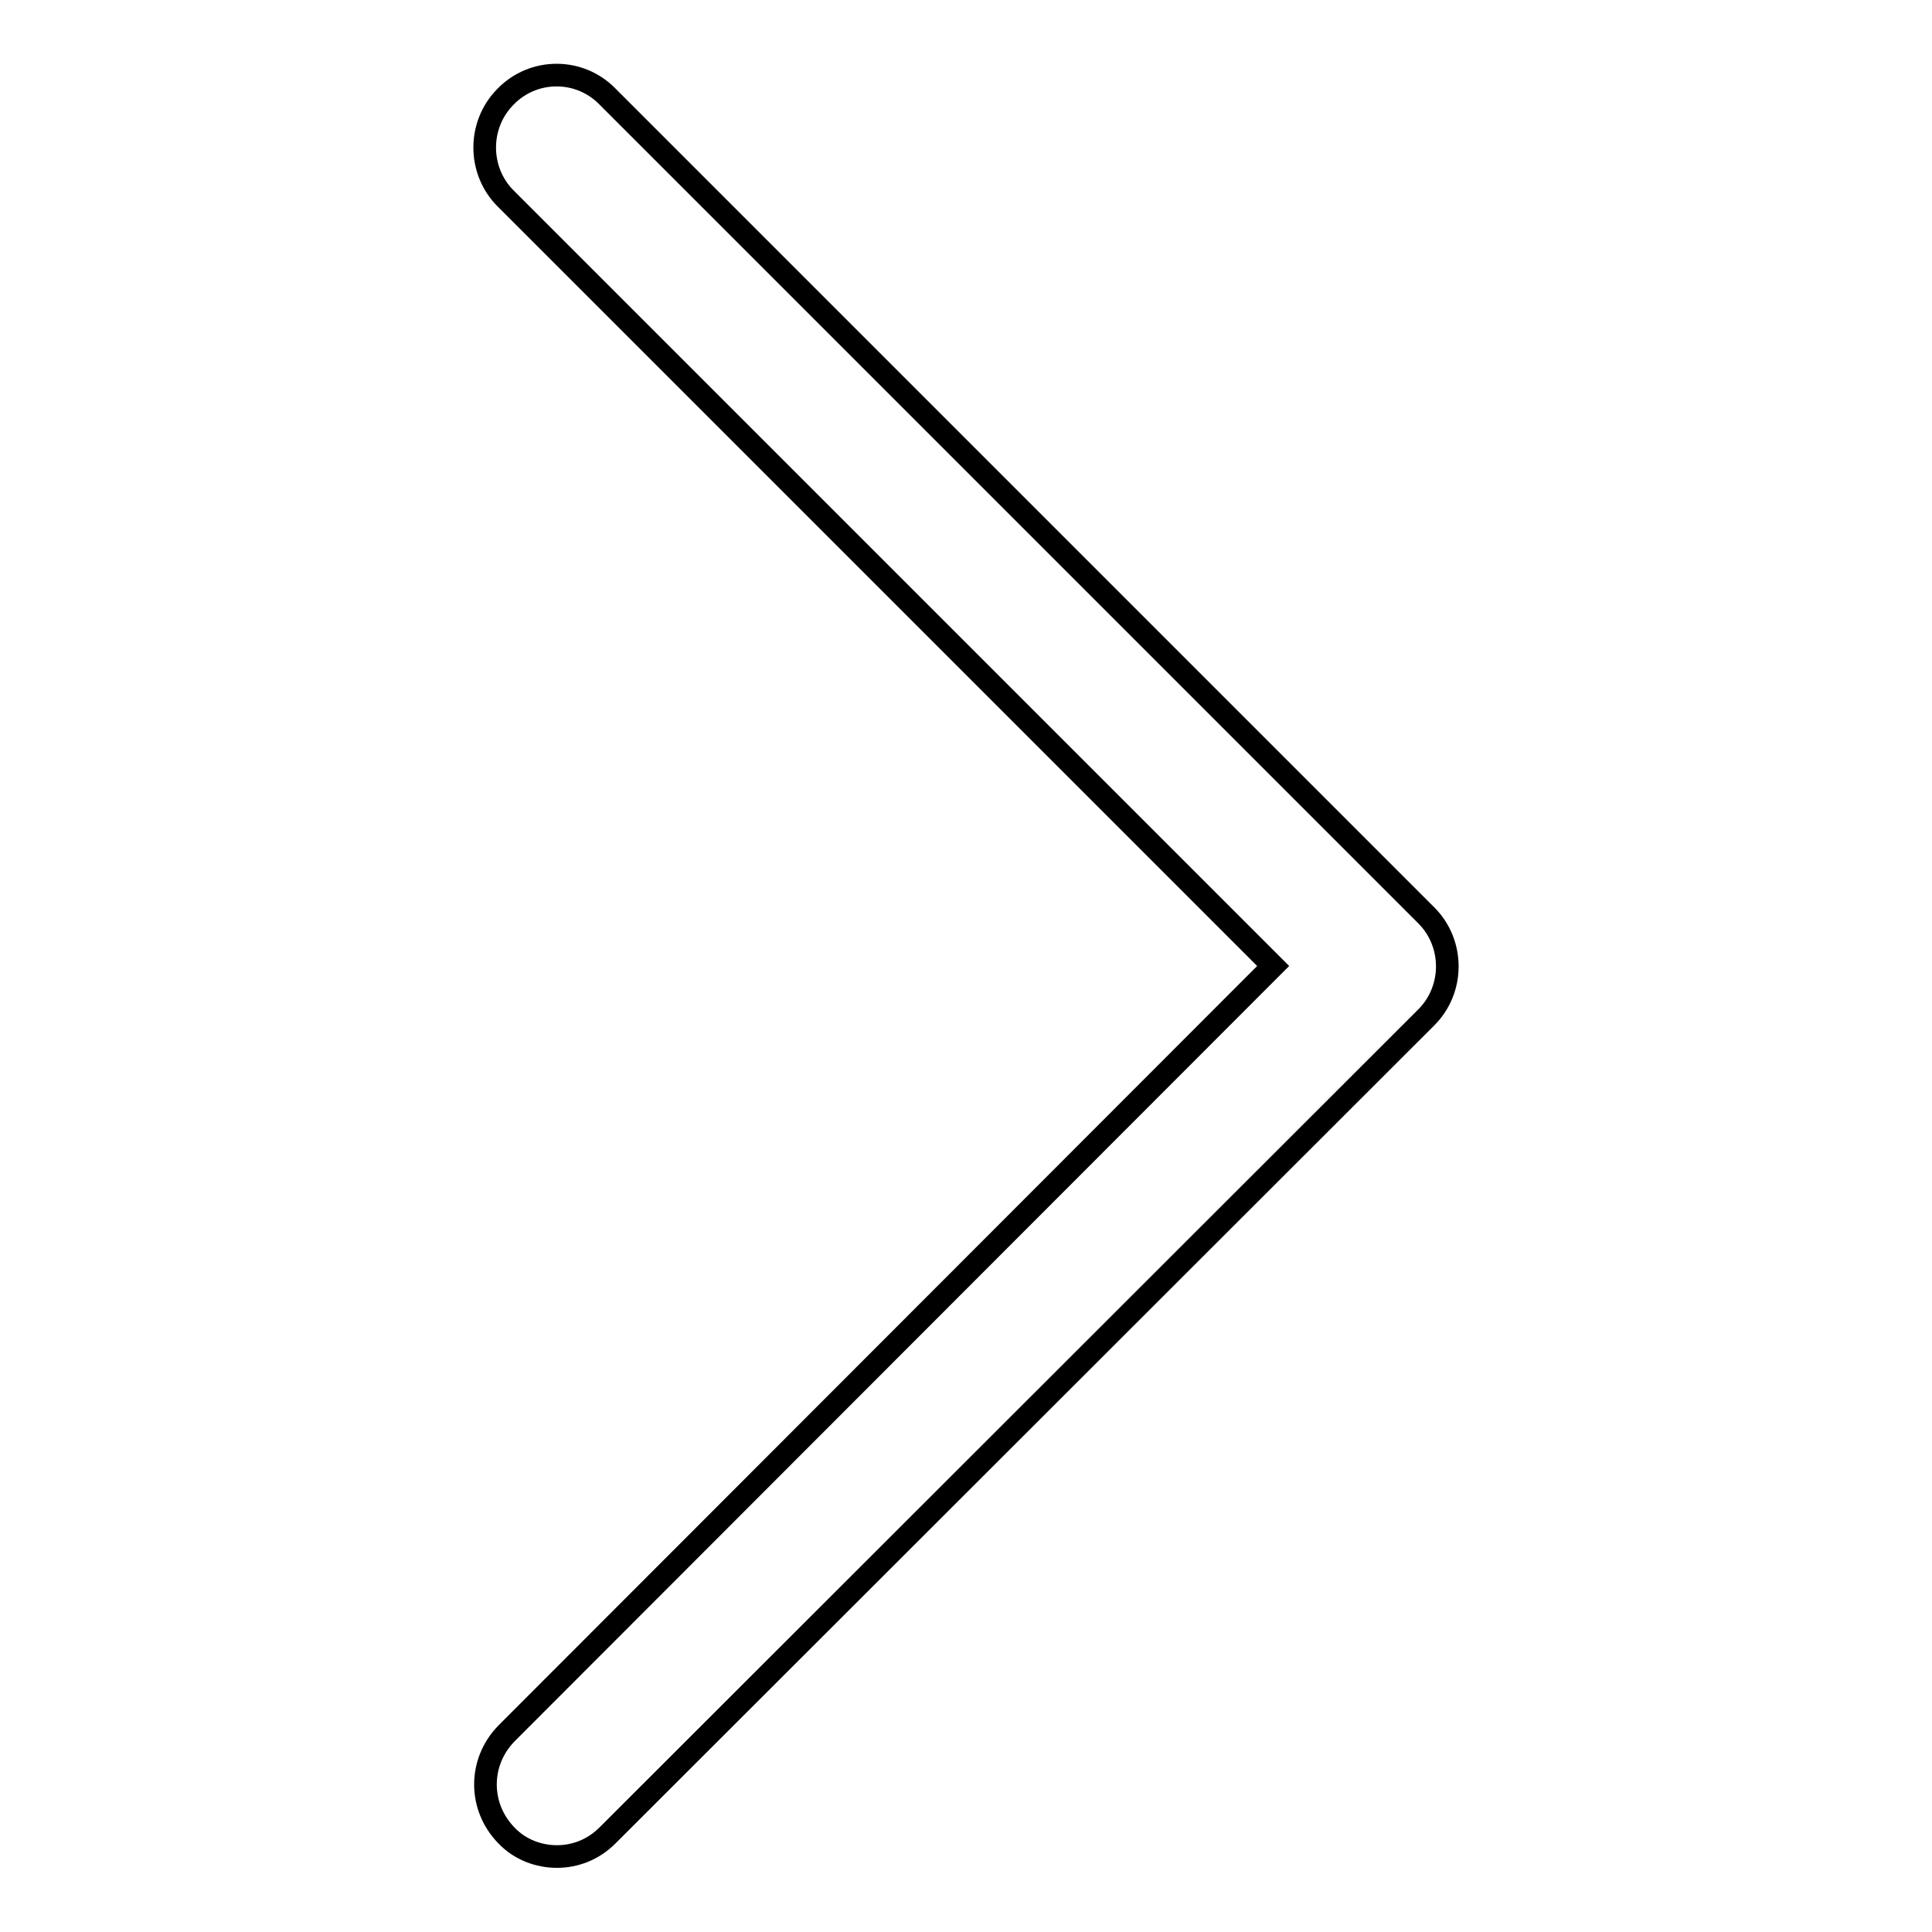 <?xml version="1.0" encoding="utf-8"?>
<!-- Svg Vector Icons : http://www.onlinewebfonts.com/icon -->
<!DOCTYPE svg PUBLIC "-//W3C//DTD SVG 1.1//EN" "http://www.w3.org/Graphics/SVG/1.1/DTD/svg11.dtd">
<svg version="1.1" xmlns="http://www.w3.org/2000/svg" xmlns:xlink="http://www.w3.org/1999/xlink" x="0px" y="0px" viewBox="0 0 256 256" enable-background="new 0 0 256 256" xml:space="preserve">
<g><g><path stroke-width="3" fill-opacity="0" stroke="#000000"  d="M73.8,246c-2.4,0-4.9-0.9-6.7-2.8c-3.7-3.8-3.7-9.7,0-13.5L168.7,128L67,26.3c-3.7-3.7-3.7-9.8,0-13.5c3.7-3.8,9.8-3.8,13.5,0L189,121.3c3.7,3.7,3.7,9.8,0,13.5L80.5,243.2C78.6,245.1,76.2,246,73.8,246L73.8,246z"/></g></g>
</svg>